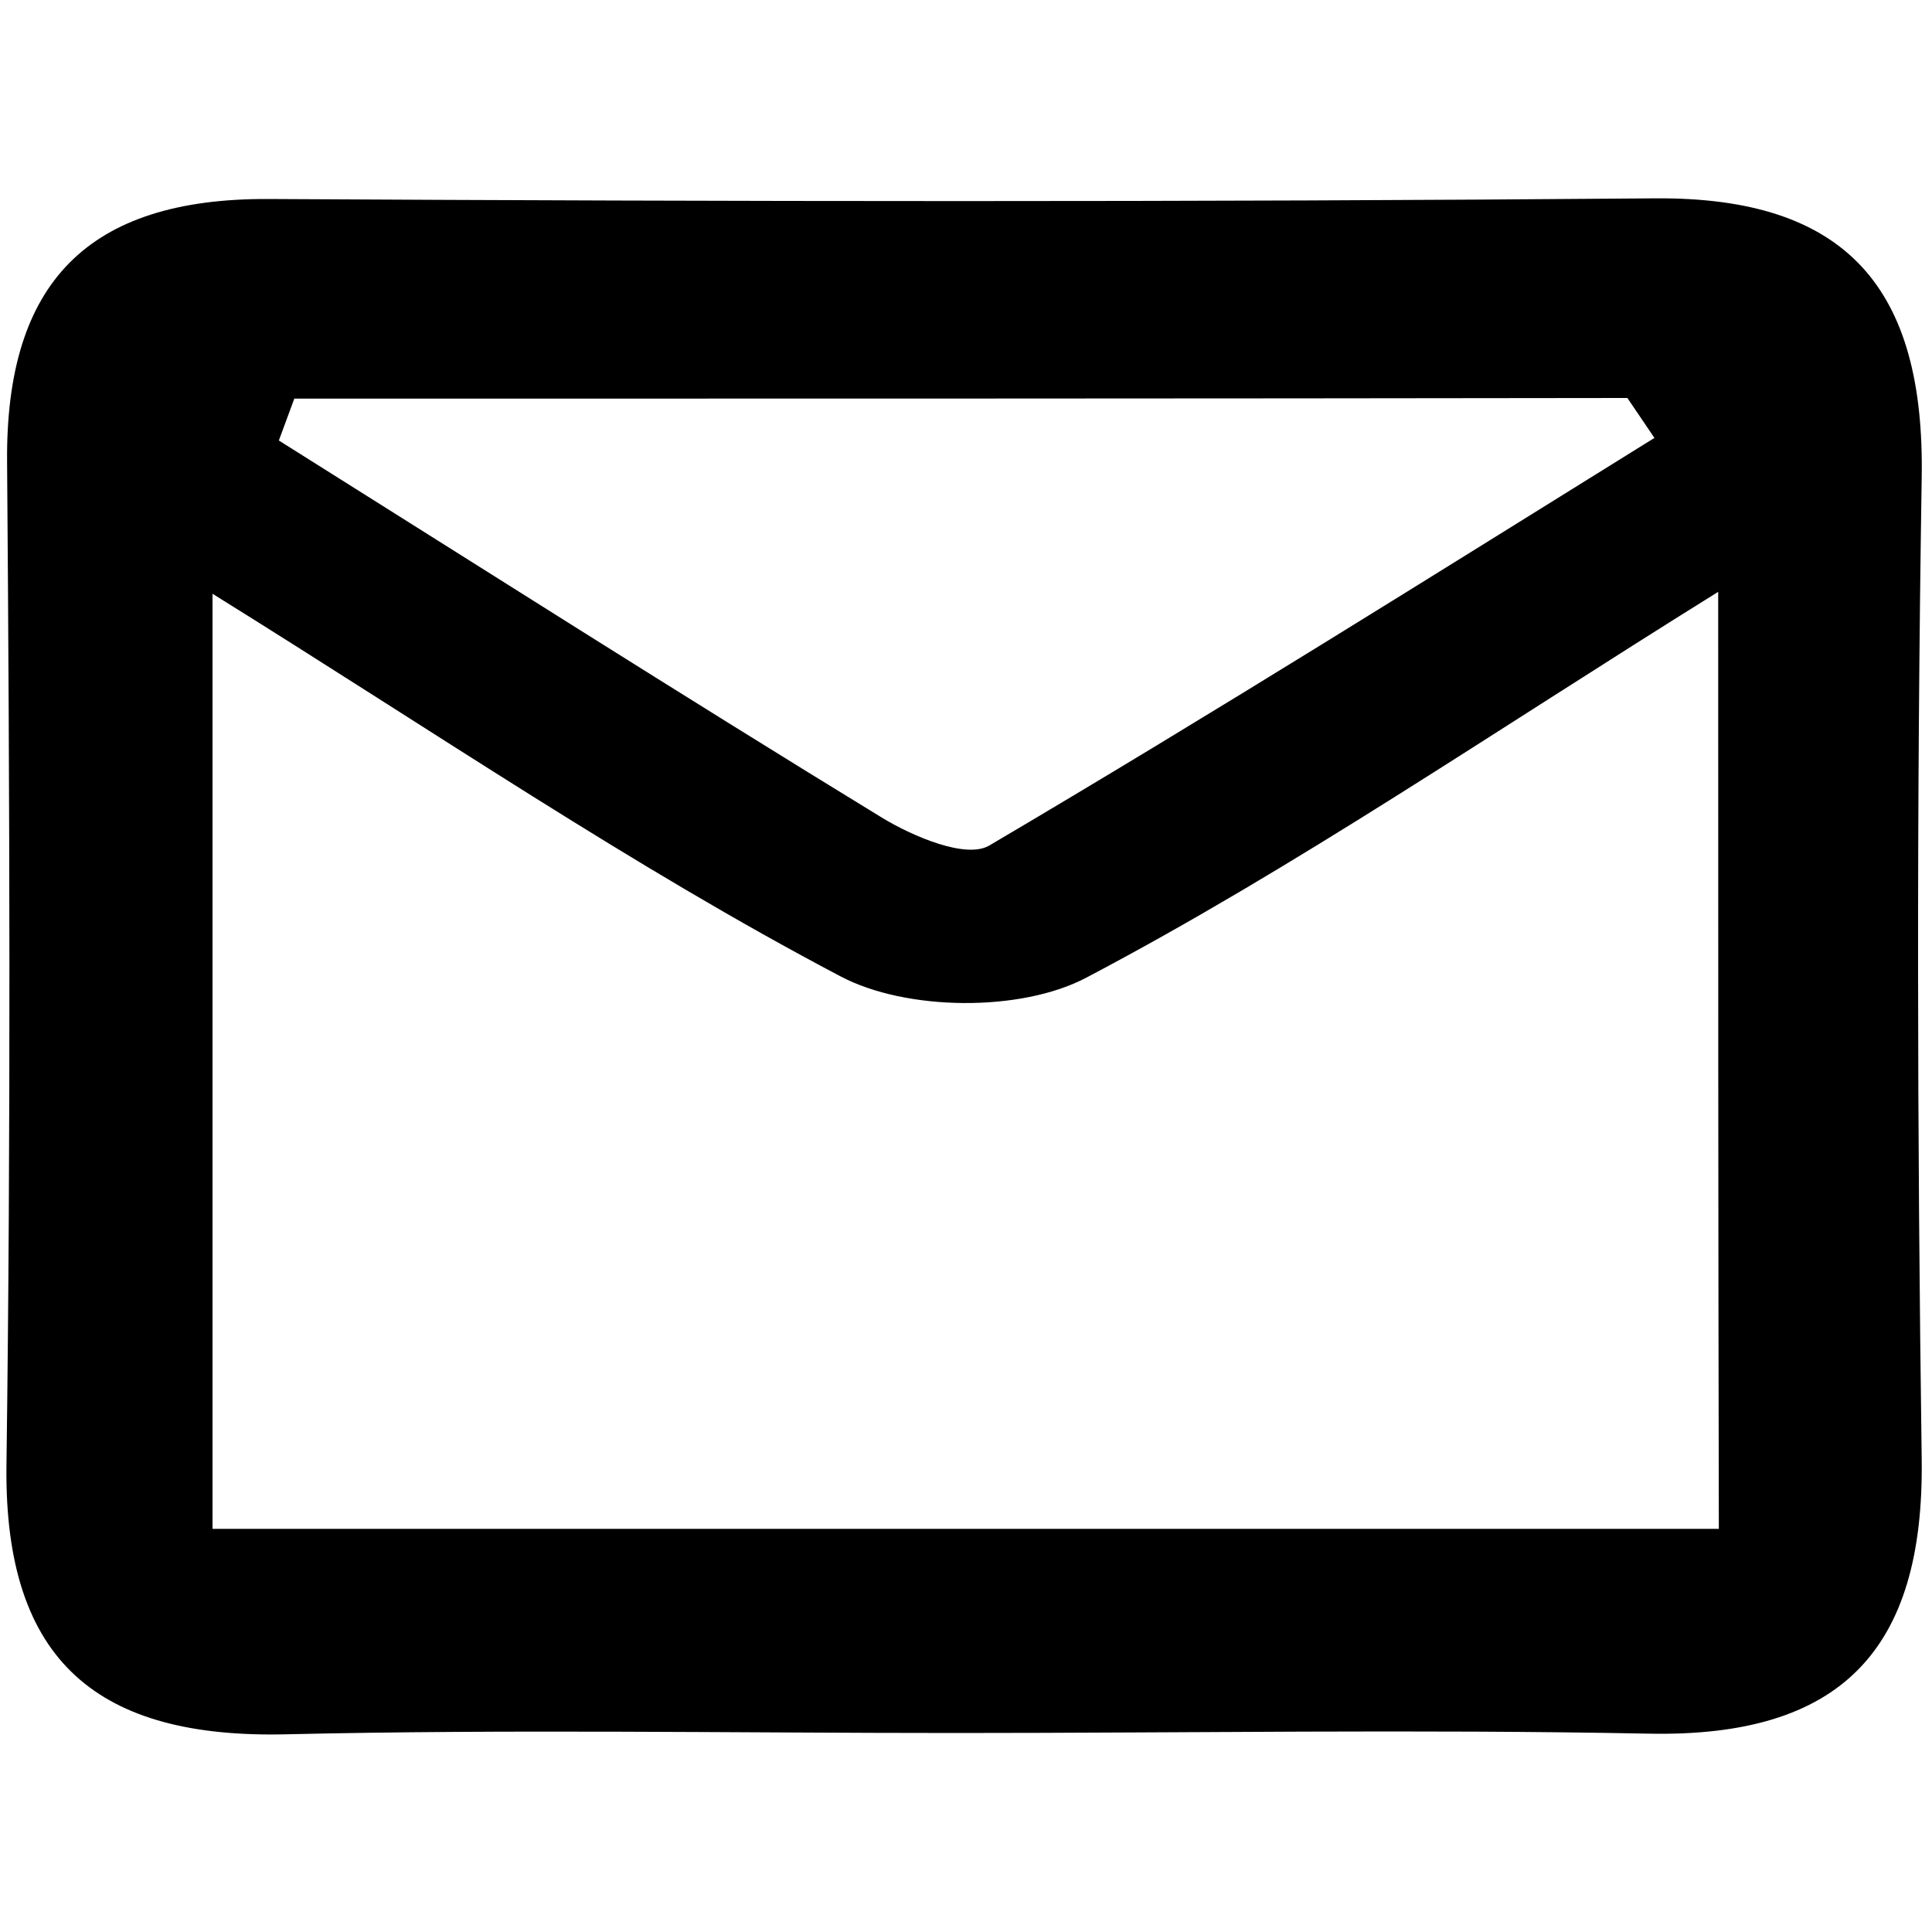<?xml version="1.0" encoding="utf-8"?>
<!-- Generator: Adobe Illustrator 27.2.0, SVG Export Plug-In . SVG Version: 6.00 Build 0)  -->
<svg version="1.1" id="レイヤー_1" xmlns="http://www.w3.org/2000/svg" xmlns:xlink="http://www.w3.org/1999/xlink" x="0px"
	 y="0px" viewBox="0 0 300 300" style="enable-background:new 0 0 300 300;" xml:space="preserve">
<path d="M148.4,269.1c-34.6,0-69.3-0.6-103.9,0.2C15.4,270,0.7,258.2,1,227.8c0.7-52,0.5-104.1,0.1-156.2
	C0.9,43.9,13.6,30.8,41.6,30.9c71.7,0.4,143.4,0.5,215.2-0.1c30.2-0.3,42.1,14.2,41.6,43.4c-0.8,50.8-0.7,101.6,0,152.4
	c0.4,29.7-12.6,43.2-42.4,42.6C220.1,268.5,184.2,269.1,148.4,269.1z M266.8,91.9c-35.5,22.1-65.8,42.9-98.1,59.9
	c-10.2,5.4-28,5.2-38.2-0.2c-32.3-17-62.6-37.7-97.5-59.4c0,51.5,0,97.5,0,145.2c78.4,0,155.3,0,233.9,0
	C266.8,190.2,266.8,144.8,266.8,91.9z M45.7,61.9c-0.8,2.2-1.6,4.3-2.4,6.5C74.5,88,105.6,107.8,137,127c4.8,2.9,13,6.4,16.6,4.3
	c34.8-20.5,69-42,103.3-63.3c-1.4-2.1-2.8-4.1-4.2-6.2C183.7,61.9,114.7,61.9,45.7,61.9z"/>
</svg>

